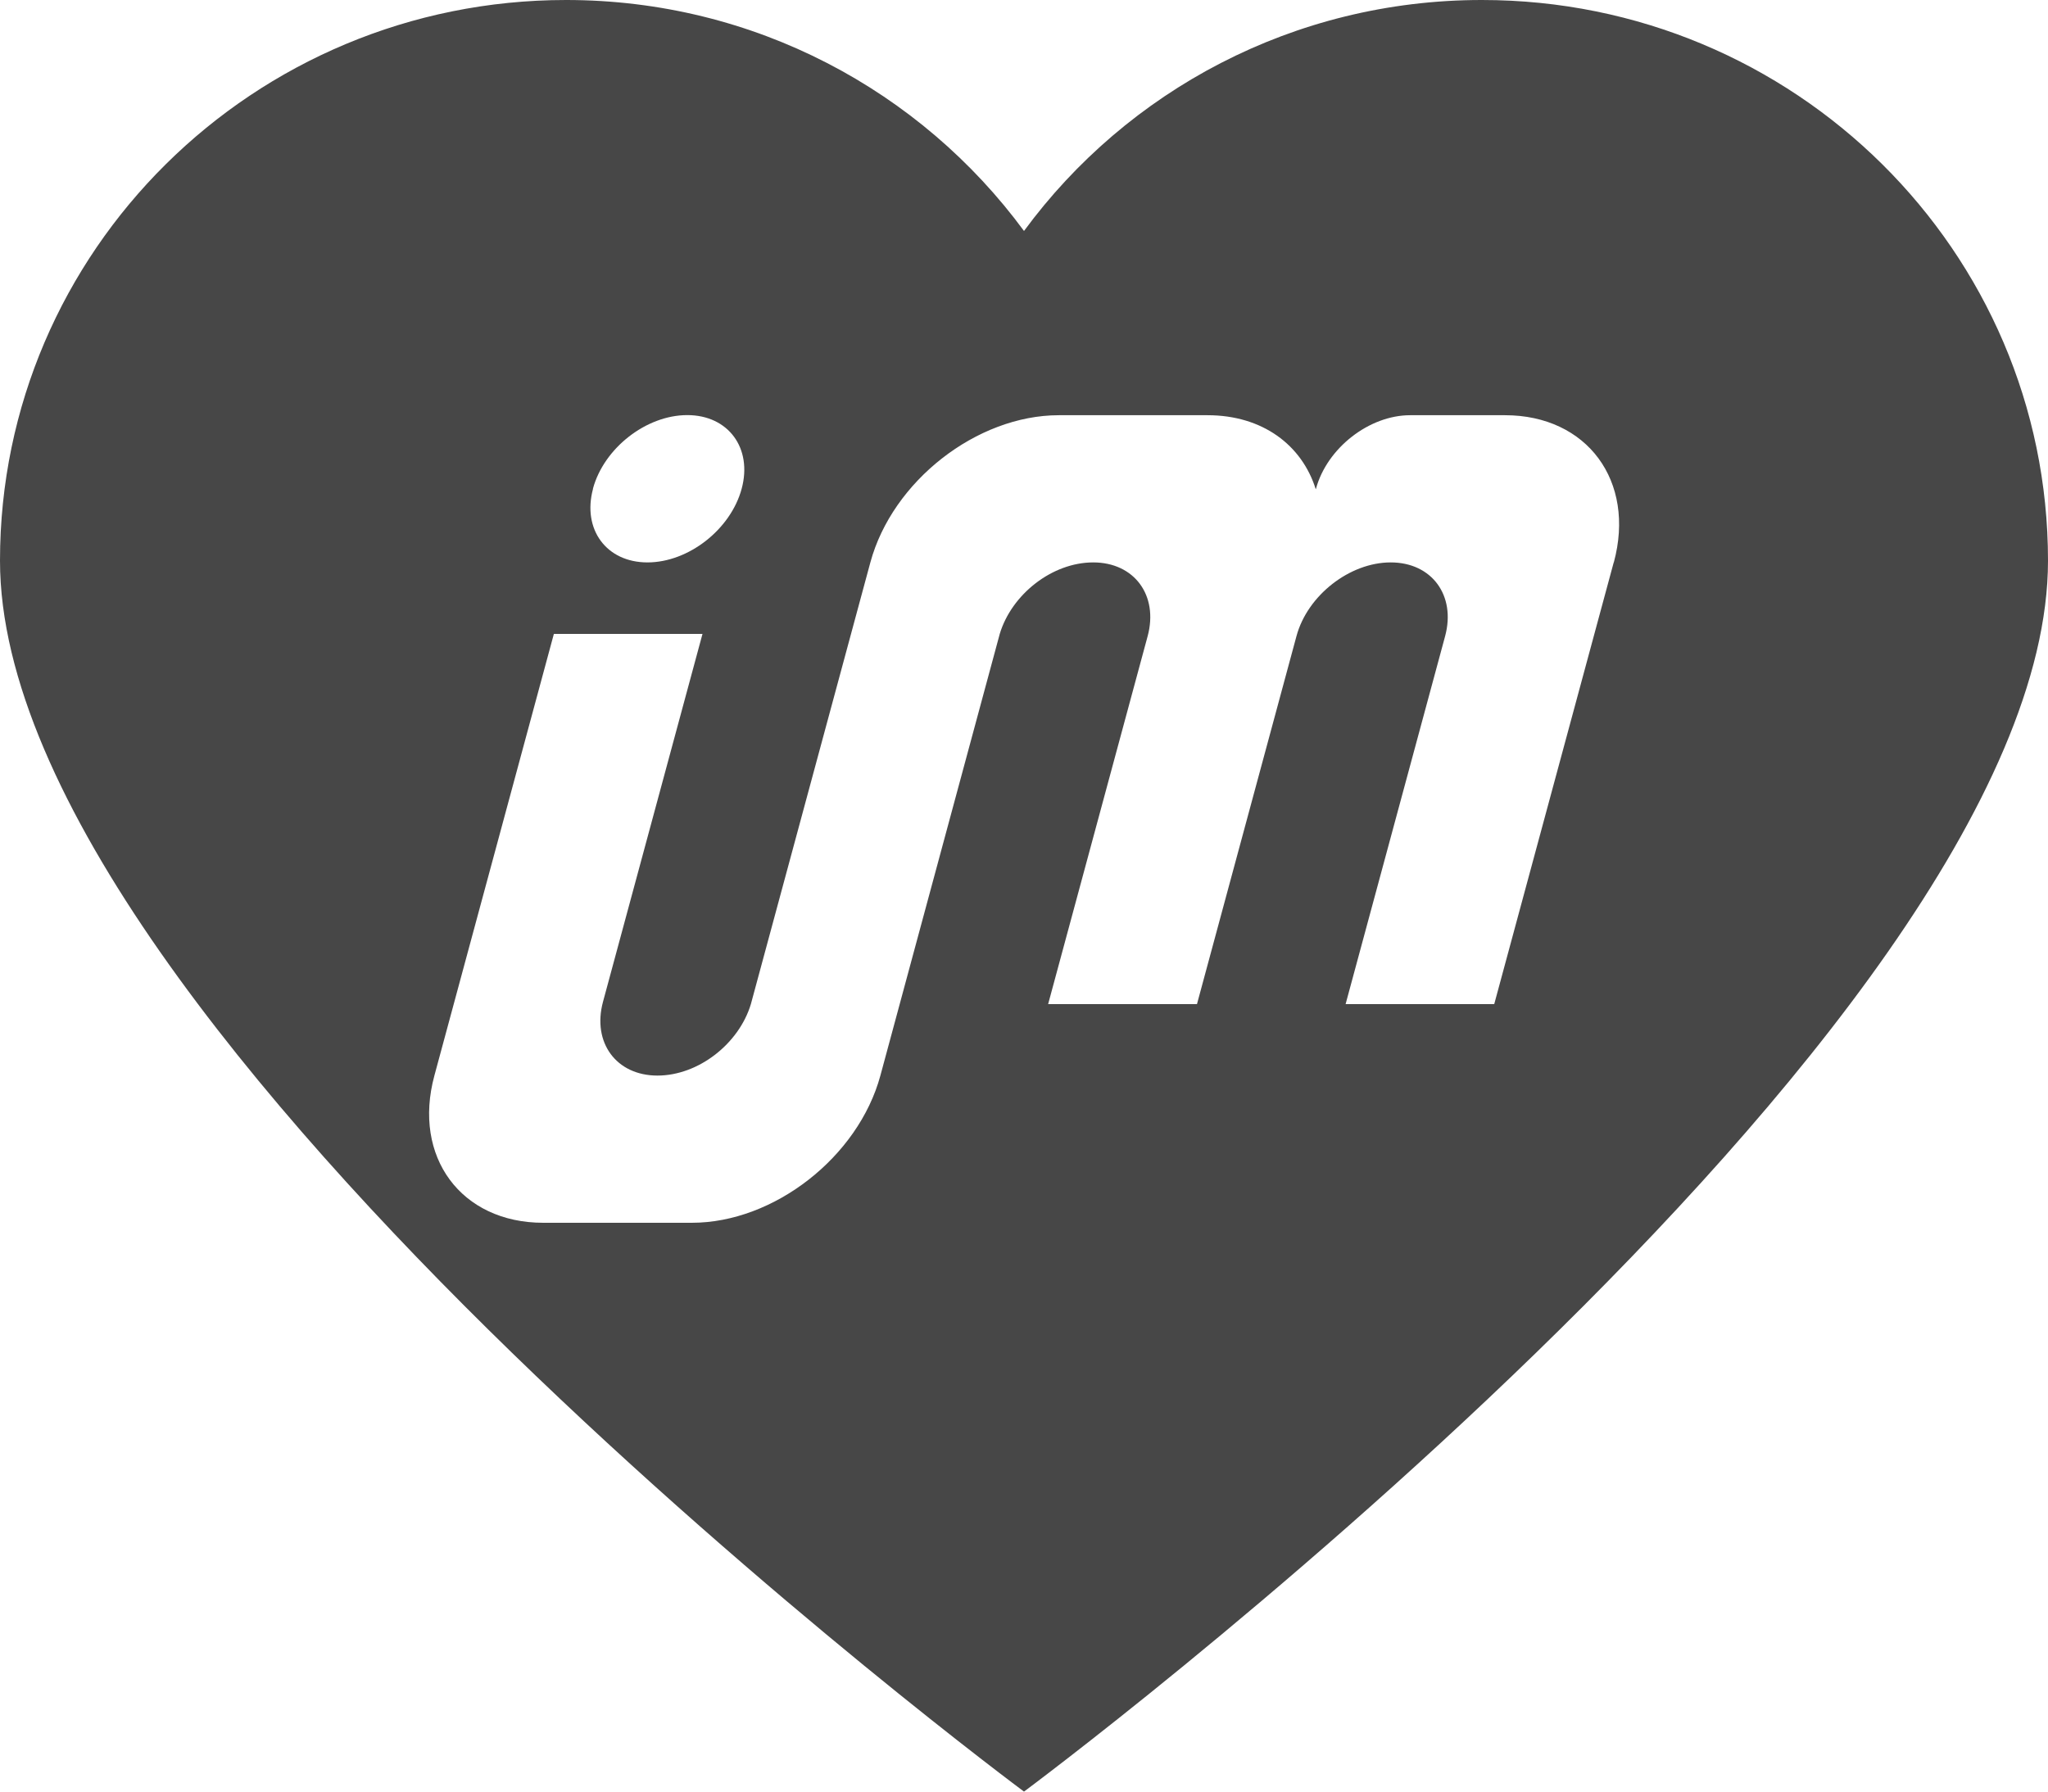 <svg width="56" height="49" viewBox="0 0 56 49" fill="none" xmlns="http://www.w3.org/2000/svg">
<path d="M40.518 0C35.371 0 30.813 2.49 28 6.317C25.184 2.49 20.629 0 15.479 0C6.931 0 0 6.866 0 15.334C0 28.22 28 49 28 49C28 49 56 28.22 56 15.334C56 6.863 49.069 0 40.521 0L40.518 0ZM16.213 13.367C16.513 12.256 17.67 11.353 18.792 11.353C19.915 11.353 20.58 12.256 20.28 13.367C19.98 14.479 18.827 15.382 17.704 15.382C16.582 15.382 15.916 14.479 16.216 13.367H16.213ZM44.125 15.382L40.858 27.462H36.794L39.515 17.399C39.815 16.284 39.15 15.382 38.027 15.382C36.905 15.382 35.751 16.284 35.451 17.396L32.73 27.462H28.66L31.381 17.399C31.681 16.284 31.016 15.382 29.893 15.382C28.771 15.382 27.663 16.253 27.337 17.337L24.073 29.417C23.47 31.641 21.163 33.443 18.918 33.443H14.854C12.609 33.443 11.275 31.641 11.878 29.417L15.145 17.337H19.209L16.488 27.4C16.188 28.515 16.853 29.417 17.976 29.417C19.098 29.417 20.206 28.546 20.532 27.462L23.799 15.382C24.401 13.158 26.709 11.356 28.954 11.356H33.018C34.523 11.356 35.6 12.174 35.977 13.379L35.983 13.37C36.282 12.258 37.436 11.356 38.559 11.356H41.152C43.397 11.356 44.73 13.158 44.128 15.382H44.125Z" fill="#474747"/>
</svg>
